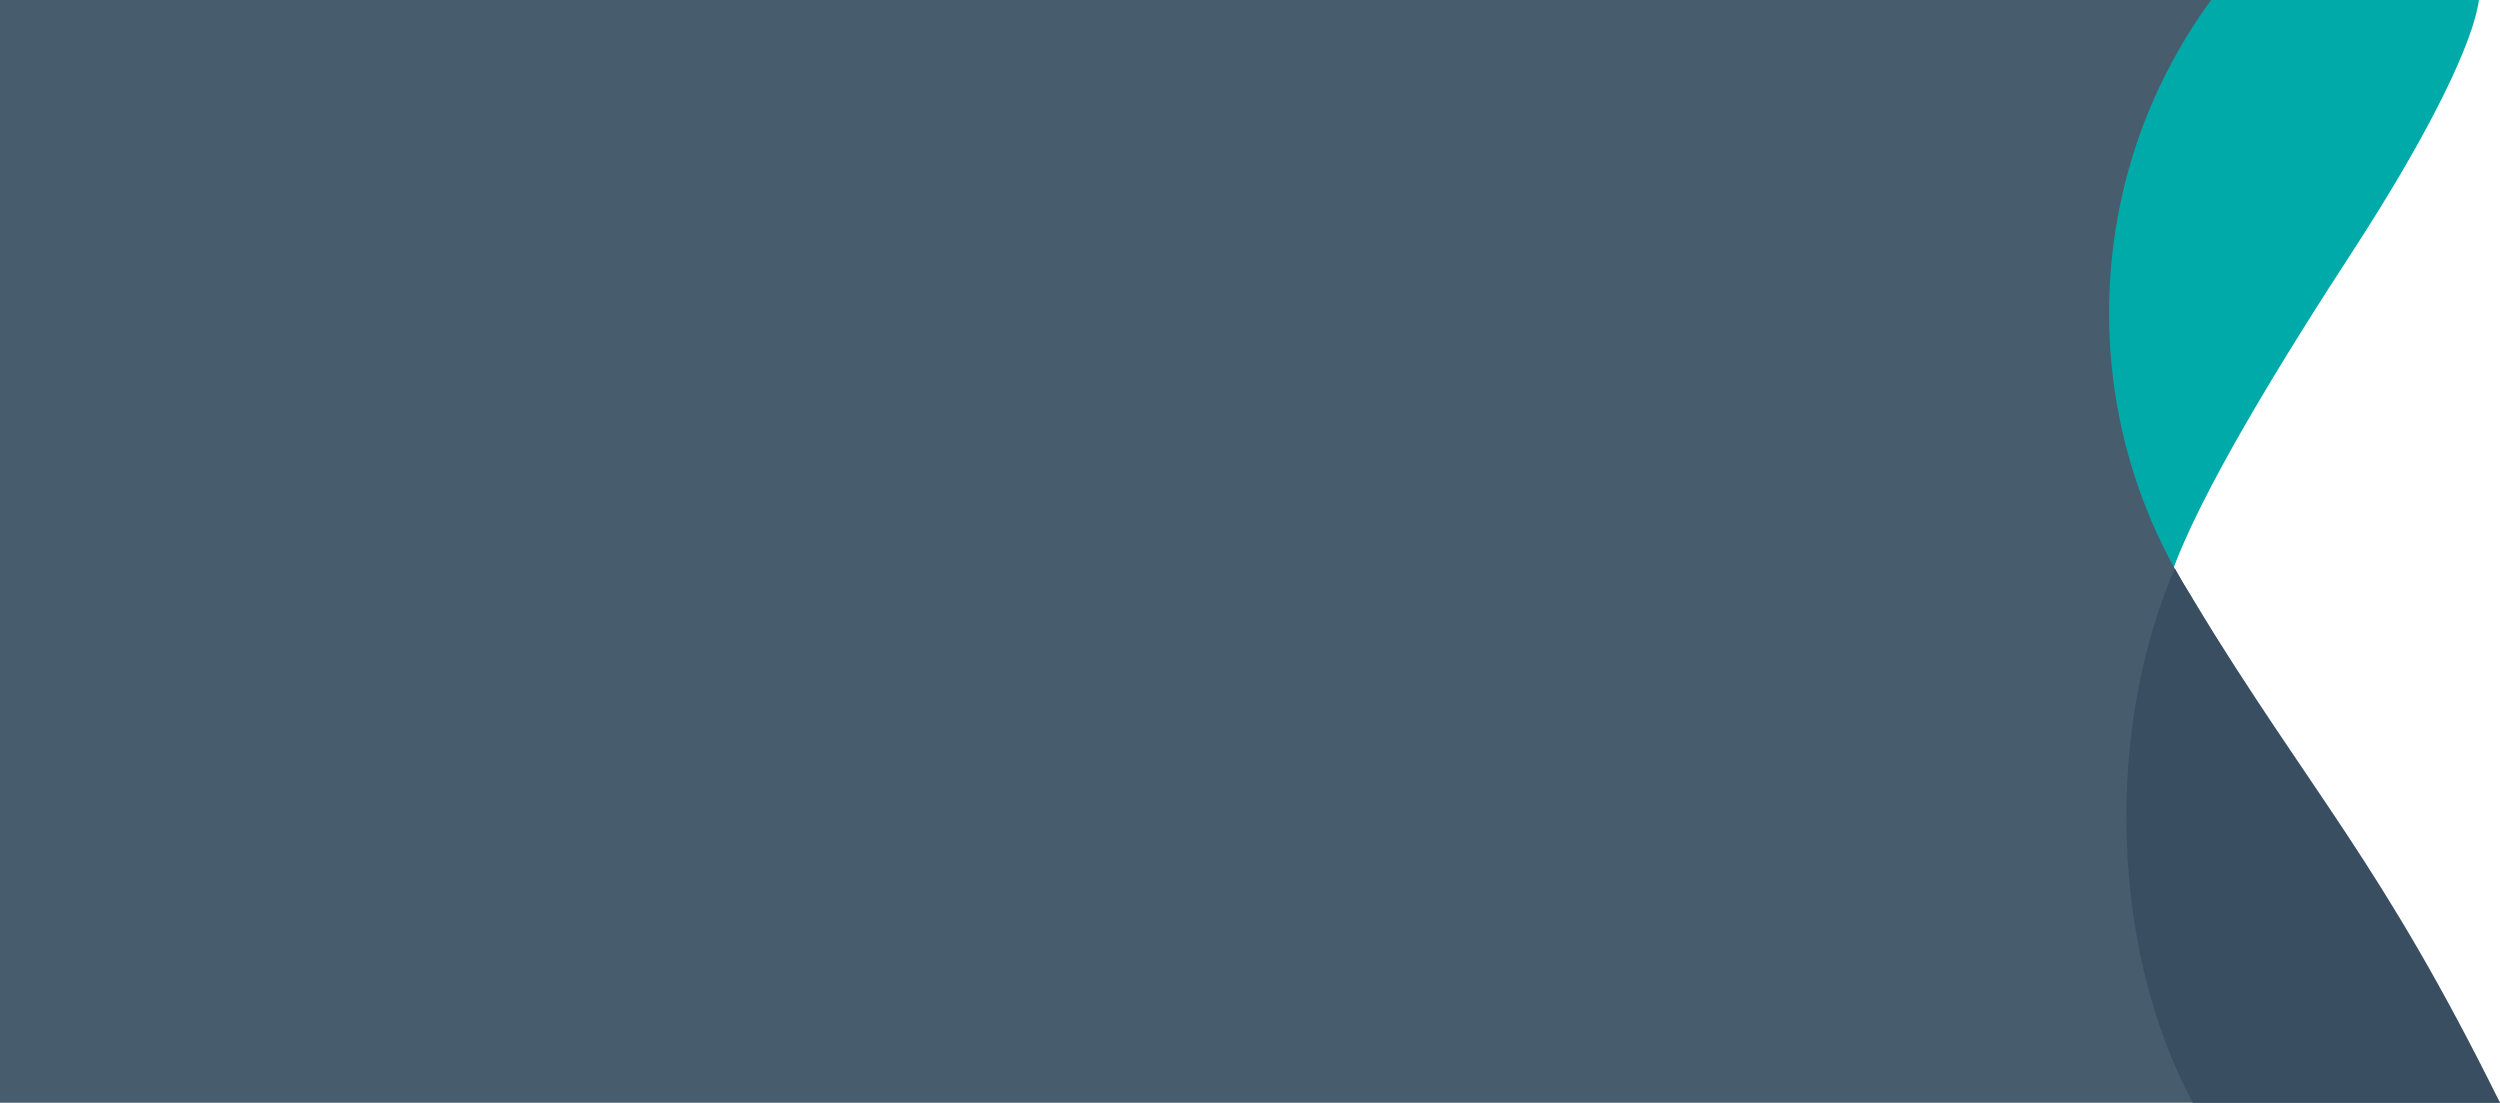 <svg version="1.1" id="Layer_1" xmlns="http://www.w3.org/2000/svg" xmlns:xlink="http://www.w3.org/1999/xlink" x="0px" y="0px"
	 viewBox="0 0 1460 644" style="enable-background:new 0 0 1460 644;" xml:space="preserve" preserveAspectRatio="none">
	<style type="text/css">
		.herobanner-content-bg-cyanblue-0{fill:#00AAA8;}
		.herobanner-content-bg-cyanblue-1{fill:#475C6D;}
		.herobanner-content-bg-cyanblue-2{fill:#394F61;}
	</style>
	<path class="herobanner-content-bg-cyanblue-0" d="M1374.1,146.5c46-70.8,70.4-122.5,73.6-146.5H1279c-16,22.3-52.1,78.7-57.1,180.1
		c-2,41.1,37.4,141.2,45.6,156.9C1283.5,289.5,1334.5,207.3,1374.1,146.5z"/>
	<path class="herobanner-content-bg-cyanblue-1" d="M1460,644H0V0h1291.3c-37.5,51.3-59.6,114.4-59.6,182.7c0,60.9,17.5,117.6,47.9,165.5c0,0,0.8,1.6,1.3,2.4
		L1460,644z"/>
	<path class="herobanner-content-bg-cyanblue-2" d="M1270.1,332c-17.9,41.4-28.3,91.4-28.3,145.2c0,63.5,14.6,121.7,38.8,166.8H1460
	c-70.1-141.7-109.1-178.9-179.1-293.5c48.7,79.9-1.3-2.4-1.3-2.4C1276.3,342.8,1273.2,337.5,1270.1,332z"/>
</svg>
